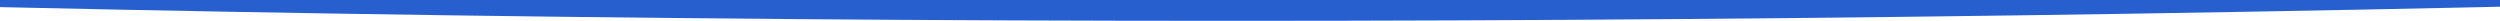 <svg width="1440" height="12" viewBox="0 0 1440 12" fill="none" xmlns="http://www.w3.org/2000/svg">
<g clip-path="url(#clip0_3552_5293)">
<path fill-rule="evenodd" clip-rule="evenodd" d="M-314 -16H1755V-4.497C1401.34 6.501 1052.86 12 709.55 12C366.245 12 25.061 6.501 -314 -4.497V-16Z" fill="#2760CE"/>
</g>
<defs>
<clipPath id="clip0_3552_5293">
<rect width="1440" height="12" fill="white"/>
</clipPath>
</defs>
</svg>
